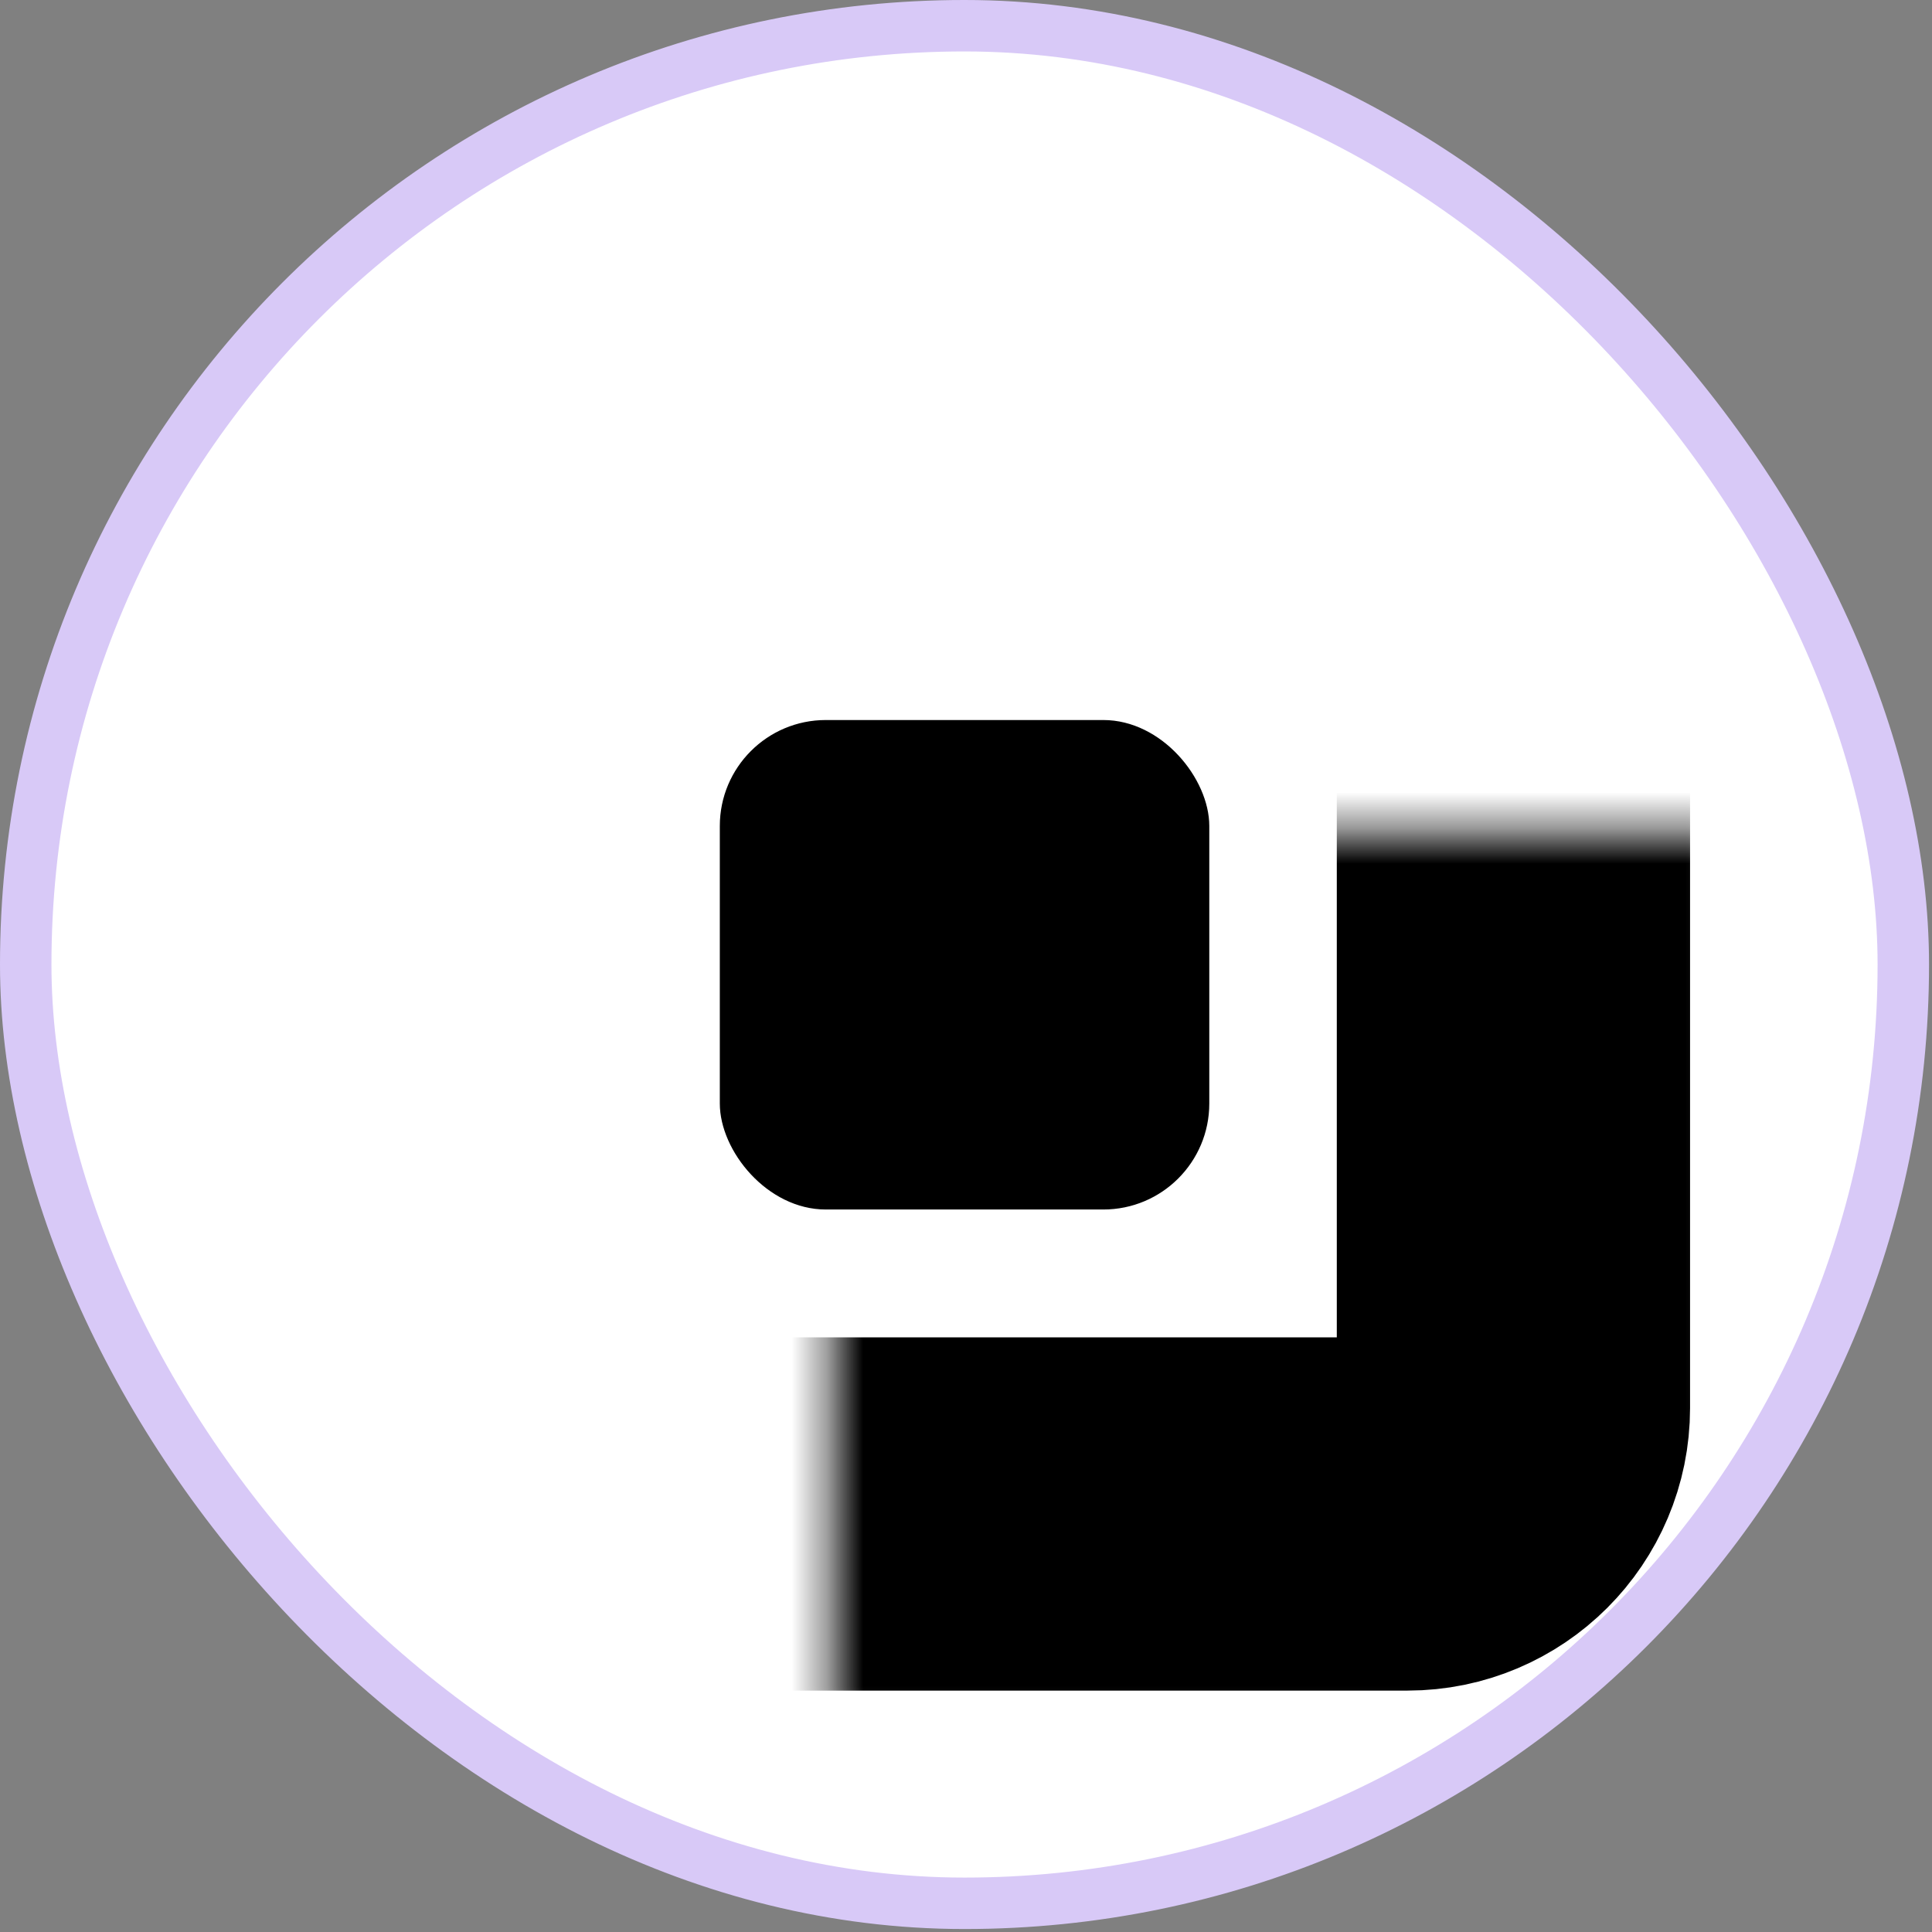 <svg width="54" height="54" viewBox="0 0 54 54" fill="none" xmlns="http://www.w3.org/2000/svg">
<rect x="0" y="0" width="54" height="54" fill="#808080" stroke="none"/>
<rect x="0.719" y="0.719" width="52.479" height="52.479" rx="26.24" fill="white"/>
<rect x="0.719" y="0.719" width="52.479" height="52.479" rx="26.24" stroke="#D8C9F7" stroke-width="1.438"/>
<mask id="path-2-inside-1_1145_796" fill="white">
<rect x="11.618" y="11.633" width="30.683" height="30.683" rx="2.962"/>
</mask>
<rect x="11.618" y="11.633" width="30.683" height="30.683" rx="2.962" stroke="black" stroke-width="9.874" mask="url(#path-2-inside-1_1145_796)"/>
<rect x="20.119" y="20.125" width="13.681" height="13.681" rx="2.962" fill="black"/>
</svg>
